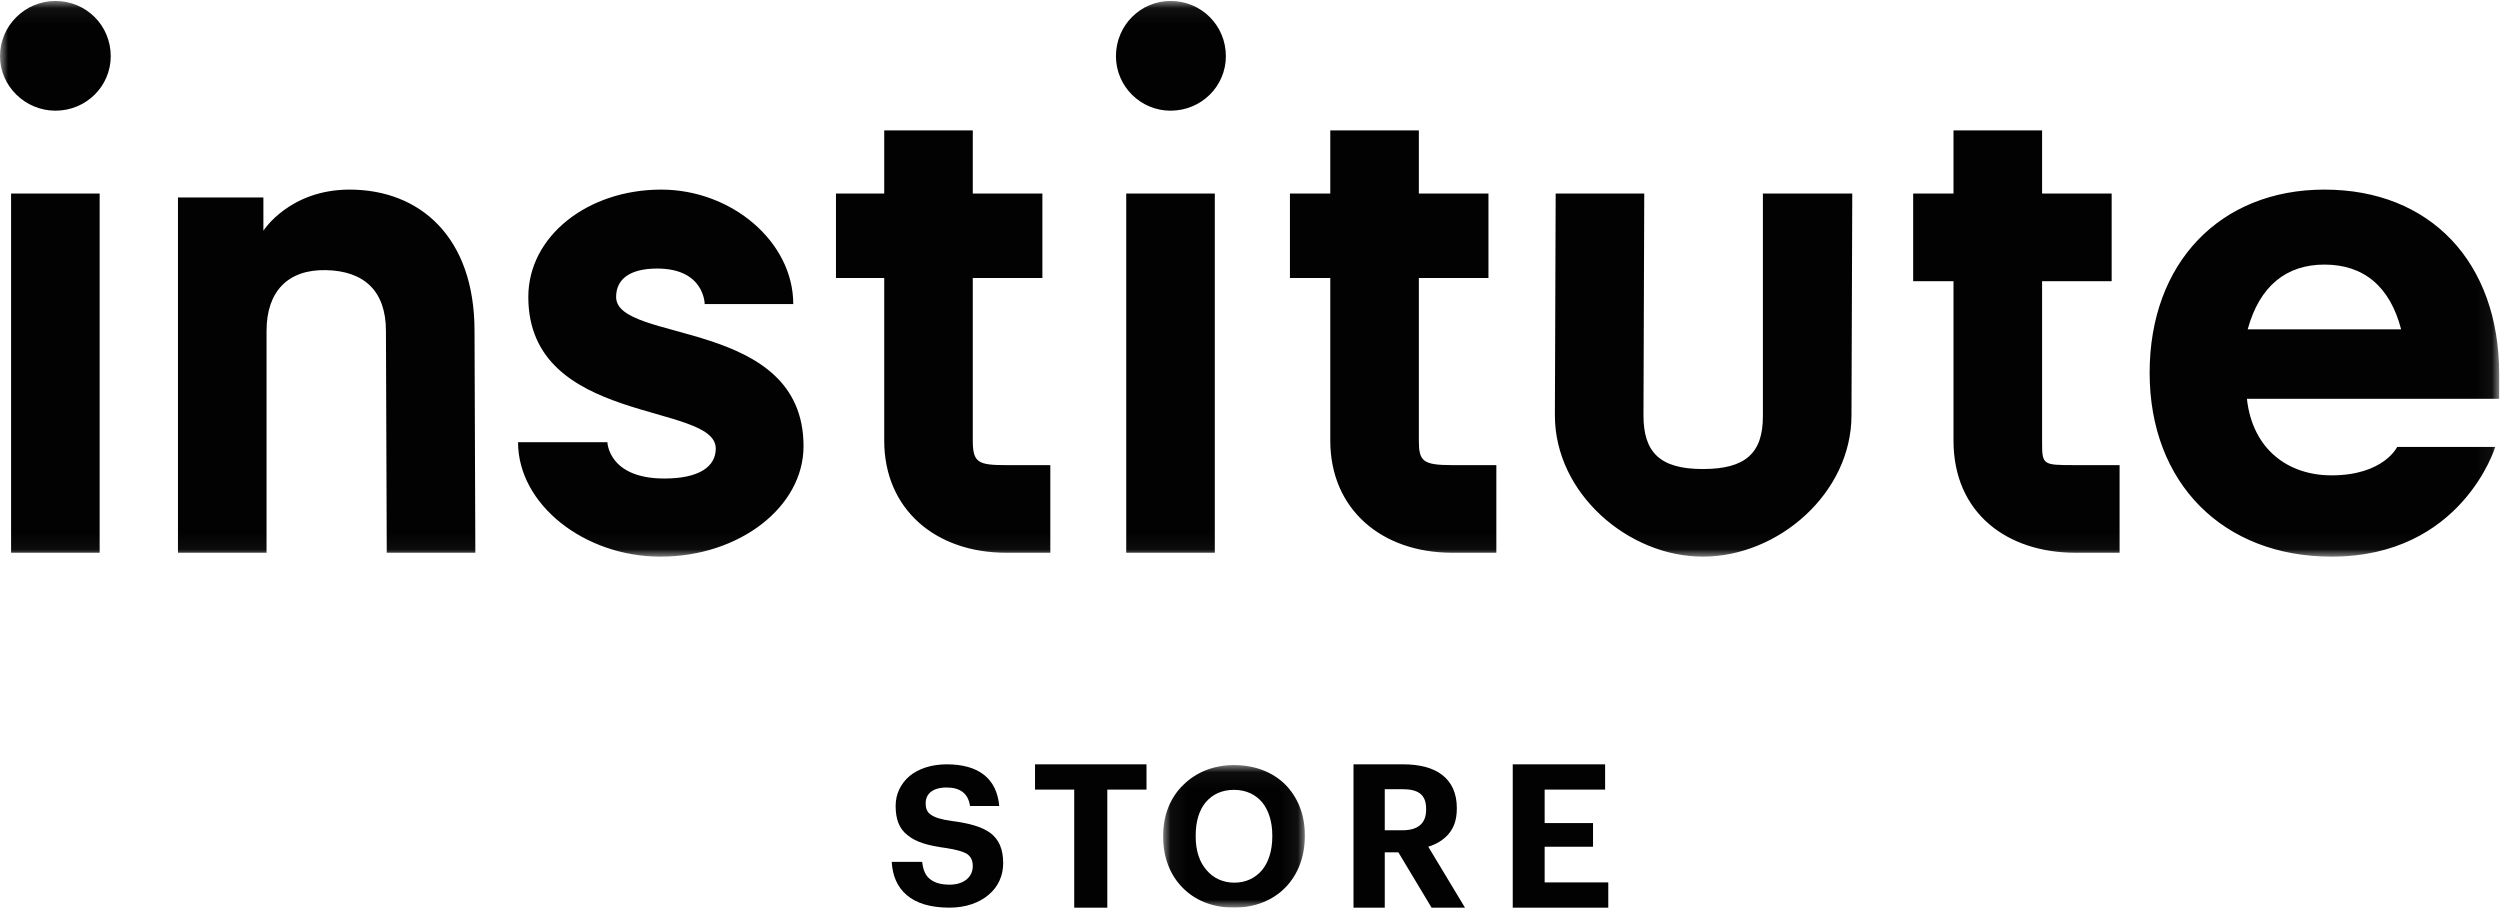 <?xml version="1.0" encoding="UTF-8"?> <svg xmlns="http://www.w3.org/2000/svg" xmlns:xlink="http://www.w3.org/1999/xlink" width="157px" height="57px" viewBox="0 0 157 57"> <!-- Generator: Sketch 56 (81588) - https://sketch.com --> <title>Group 15</title> <desc>Created with Sketch.</desc> <defs> <polygon id="path-1" points="0 0.06 156.95 0.06 156.95 34.958 0 34.958"></polygon> <polygon id="path-3" points="0.047 0.046 8.943 0.046 8.943 9 0.047 9"></polygon> </defs> <g id="Page-1" stroke="none" stroke-width="1" fill="none" fill-rule="evenodd"> <g id="instt-LAND" transform="translate(-641, -39)"> <g id="Group-15" transform="translate(641, 39)"> <g id="Group-3"> <mask id="mask-2" fill="white"> <use xlink:href="#path-1"></use> </mask> <g id="Clip-2"></g> <path d="M150.543,28.068 C150.543,28.068 149.698,29.852 146.42,29.852 C143.689,29.852 141.455,28.217 141.106,25.043 L156.95,25.043 L156.95,23.506 C156.95,16.469 152.629,11.907 145.973,11.907 C139.417,11.907 134.997,16.518 134.997,23.408 C134.997,30.349 139.615,34.958 146.42,34.958 C154.616,34.958 156.701,28.068 156.701,28.068 L150.543,28.068 Z M141.155,20.682 C141.901,17.954 143.589,16.616 145.973,16.616 C148.457,16.616 150.096,18.006 150.791,20.682 L141.155,20.682 Z M0.696,34.712 L6.258,34.712 L6.258,12.155 L0.696,12.155 L0.696,34.712 Z M16.541,14.486 C16.541,14.486 18.179,11.907 21.954,11.907 C26.324,11.907 29.8,14.832 29.8,20.782 L29.851,34.712 L24.288,34.712 L24.237,20.782 C24.237,18.302 22.897,17.013 20.464,16.964 C18.079,16.915 16.739,18.302 16.739,20.782 L16.739,34.712 L11.176,34.712 L11.176,12.402 L16.541,12.402 L16.541,14.486 Z M61.091,17.459 L61.091,27.671 C61.091,29.058 61.44,29.209 63.178,29.209 L65.96,29.209 L65.96,34.712 L63.178,34.712 C58.757,34.712 55.529,31.985 55.529,27.671 L55.529,17.459 L52.499,17.459 L52.499,12.155 L55.529,12.155 L55.529,8.189 L61.091,8.189 L61.091,12.155 L65.462,12.155 L65.462,17.459 L61.091,17.459 Z M70.727,34.712 L76.29,34.712 L76.29,12.155 L70.727,12.155 L70.727,34.712 Z M97.647,26.085 L97.696,12.155 L103.259,12.155 L103.21,26.085 C103.21,28.416 104.252,29.455 106.935,29.455 C109.617,29.455 110.71,28.465 110.71,26.134 L110.71,12.155 L116.322,12.155 L116.273,26.085 C116.273,30.943 111.704,34.958 106.935,34.958 C102.266,34.958 97.647,30.992 97.647,26.085 L97.647,26.085 Z M128.243,17.658 L128.243,27.671 C128.243,29.209 128.243,29.209 130.328,29.209 L133.11,29.209 L133.11,34.712 L130.328,34.712 C126.056,34.712 122.68,32.232 122.68,27.671 L122.68,17.658 L120.147,17.658 L120.147,12.155 L122.68,12.155 L122.68,8.189 L128.243,8.189 L128.243,12.155 L132.612,12.155 L132.612,17.658 L128.243,17.658 Z M6.954,3.529 C6.954,5.414 5.415,6.951 3.478,6.951 C1.589,6.951 -6.1520376e-06,5.414 -6.1520376e-06,3.529 C-6.1520376e-06,1.597 1.589,0.06 3.478,0.06 C5.415,0.06 6.954,1.597 6.954,3.529 L6.954,3.529 Z M76.985,3.529 C76.985,5.414 75.446,6.951 73.509,6.951 C71.621,6.951 70.081,5.414 70.081,3.529 C70.081,1.597 71.621,0.06 73.509,0.06 C75.446,0.06 76.985,1.597 76.985,3.529 L76.985,3.529 Z M89.104,17.459 L89.104,27.671 C89.104,28.96 89.351,29.209 91.191,29.209 L93.971,29.209 L93.971,34.712 L91.191,34.712 C86.769,34.712 83.542,31.985 83.542,27.671 L83.542,17.459 L81.008,17.459 L81.008,12.155 L83.542,12.155 L83.542,8.189 L89.104,8.189 L89.104,12.155 L93.475,12.155 L93.475,17.459 L89.104,17.459 Z M33.178,18.65 C33.178,26.731 44.95,25.243 44.95,28.167 C44.95,29.308 43.906,30.051 41.721,30.051 C38.196,30.051 38.145,27.771 38.145,27.771 L32.533,27.771 C32.533,31.687 36.705,34.958 41.472,34.958 C46.439,34.958 50.462,31.835 50.462,28.019 C50.462,19.937 38.692,21.575 38.692,18.65 C38.692,17.508 39.585,16.865 41.274,16.865 C44.254,16.865 44.254,19.096 44.254,19.096 L49.817,19.096 C49.817,15.179 45.943,11.907 41.523,11.907 C36.903,11.907 33.178,14.832 33.178,18.65 L33.178,18.65 Z" id="Fill-1" fill="#020203" mask="url(#mask-2)"></path> </g> <path d="M56.949,56.217 C56.357,55.716 56.049,55.007 56,54.126 L57.91,54.126 C57.959,54.518 58.058,54.884 58.317,55.129 C58.576,55.386 58.982,55.557 59.636,55.557 C60.523,55.557 61.09,55.08 61.09,54.395 C61.09,54.053 60.991,53.821 60.745,53.637 C60.486,53.478 60.067,53.356 59.426,53.258 C58.292,53.111 57.504,52.879 56.998,52.451 C56.468,52.048 56.246,51.448 56.246,50.605 C56.246,49.859 56.567,49.211 57.121,48.734 C57.676,48.281 58.477,48 59.451,48 C61.435,48 62.593,48.868 62.753,50.617 L60.917,50.617 C60.806,49.834 60.301,49.455 59.451,49.455 C58.563,49.455 58.132,49.859 58.132,50.446 C58.132,50.751 58.206,50.996 58.452,51.155 C58.687,51.338 59.093,51.461 59.771,51.558 C60.843,51.693 61.644,51.913 62.187,52.304 C62.729,52.708 63,53.319 63,54.212 C63,54.995 62.68,55.692 62.1,56.181 C61.521,56.682 60.671,57 59.636,57 C58.415,57 57.541,56.719 56.949,56.217" id="Fill-4" fill="#020203"></path> <polygon id="Fill-6" fill="#020203" points="65 49.586 65 48 72 48 72 49.586 69.539 49.586 69.539 57 67.461 57 67.461 49.586"></polygon> <g id="Group-10" transform="translate(73, 48)"> <mask id="mask-4" fill="white"> <use xlink:href="#path-3"></use> </mask> <g id="Clip-9"></g> <path d="M6.26,6.64 C6.659,6.153 6.9,5.423 6.9,4.547 L6.9,4.45 C6.9,3.61 6.671,2.892 6.272,2.394 C5.849,1.895 5.257,1.603 4.495,1.603 C3.734,1.603 3.153,1.883 2.73,2.369 C2.307,2.868 2.09,3.586 2.09,4.462 L2.09,4.559 C2.09,5.447 2.344,6.165 2.779,6.652 C3.202,7.151 3.806,7.431 4.519,7.431 C5.244,7.431 5.837,7.139 6.26,6.64 M1.256,7.735 C0.482,6.956 0.047,5.837 0.047,4.571 L0.047,4.474 C0.047,3.172 0.507,2.065 1.316,1.287 C2.102,0.508 3.202,0.046 4.495,0.046 C5.8,0.046 6.912,0.484 7.698,1.25 C8.471,2.029 8.943,3.111 8.943,4.425 L8.943,4.523 C8.943,5.825 8.496,6.944 7.722,7.735 C6.949,8.526 5.837,9 4.483,9 C3.129,9 2.017,8.526 1.256,7.735" id="Fill-8" fill="#020203" mask="url(#mask-4)"></path> </g> <path d="M89.561,50.845 L89.561,50.794 C89.561,49.876 89.037,49.561 88.073,49.561 L86.963,49.561 L86.963,52.141 L88.073,52.141 C89.061,52.141 89.561,51.701 89.561,50.845 L89.561,50.845 Z M88.122,48 C89.146,48 89.988,48.214 90.573,48.667 C91.159,49.12 91.488,49.813 91.488,50.731 L91.488,50.782 C91.488,51.474 91.305,51.978 90.976,52.368 C90.646,52.758 90.195,53.022 89.695,53.173 L92,57 L89.902,57 L87.817,53.526 L86.963,53.526 L86.963,57 L85,57 L85,48 L88.122,48 Z" id="Fill-11" fill="#020203"></path> <polygon id="Fill-13" fill="#020203" points="100.801 48 100.801 49.586 97.004 49.586 97.004 51.688 100.042 51.688 100.042 53.173 97.004 53.173 97.004 55.414 101 55.414 101 57 95 57 95 48"></polygon> </g> </g> </g> </svg> 